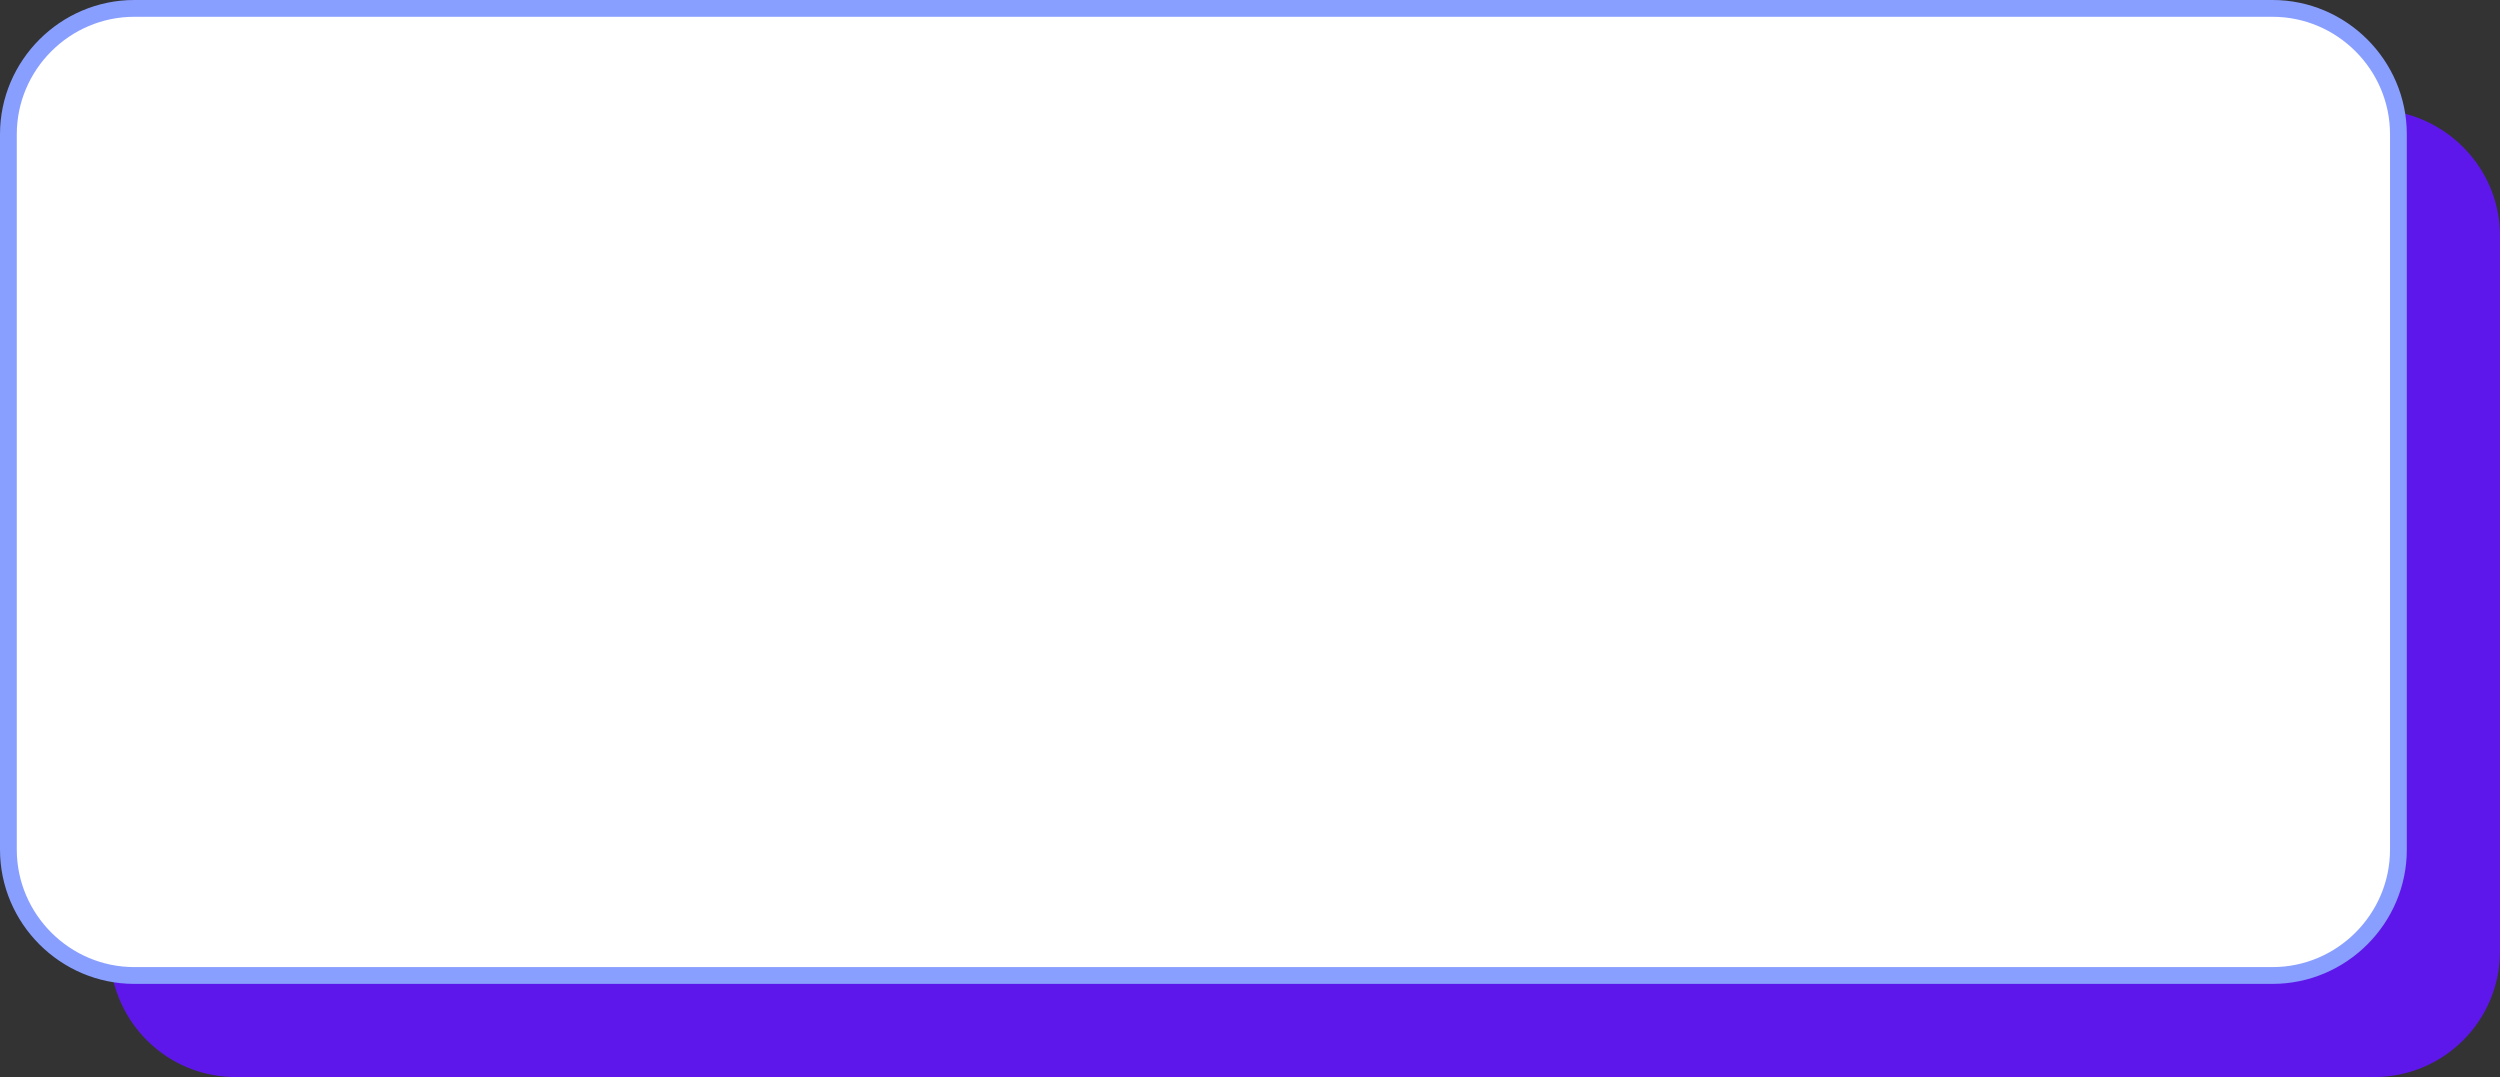 <?xml version="1.0" encoding="UTF-8" standalone="no"?><svg xmlns="http://www.w3.org/2000/svg" xmlns:xlink="http://www.w3.org/1999/xlink" fill="#000000" height="128.3" preserveAspectRatio="xMidYMid meet" version="1" viewBox="0.0 0.0 297.8 128.3" width="297.8" zoomAndPan="magnify"><rect x="0.0" y="0.0" width="297.8" height="128.3" fill="#333333" stroke="none"/><g id="change1_1"><path d="M297.8,28.1v85.2c0,8.3-6.7,15-15,15H28.1c-7.4,0-13.5-5.3-14.8-12.4c0.9,0.1,1.7,0.2,2.7,0.2h254.6 c8.3,0,15-6.7,15-15V16c0-0.9-0.1-1.8-0.2-2.7C292.4,14.6,297.8,20.7,297.8,28.1z" fill="#5e17eb"/></g><g id="change2_1"><path d="M270.7,116.2H16c-8.3,0-15-6.7-15-15V16C1,7.7,7.7,1,16,1h254.7c8.3,0,15,6.7,15,15v85.2 C285.7,109.5,278.9,116.2,270.7,116.2z" fill="#ffffff"/></g><g id="change3_1"><path d="M270.7,117.2H16c-8.8,0-16-7.2-16-16V16C0,7.2,7.2,0,16,0h254.7c8.8,0,16,7.2,16,16v85.2 C286.7,110,279.5,117.2,270.7,117.2z M16,2C8.3,2,2,8.3,2,16v85.2c0,7.7,6.3,14,14,14h254.7c7.7,0,14-6.3,14-14V16 c0-7.7-6.3-14-14-14H16z" fill="#899fff"/></g></svg>
